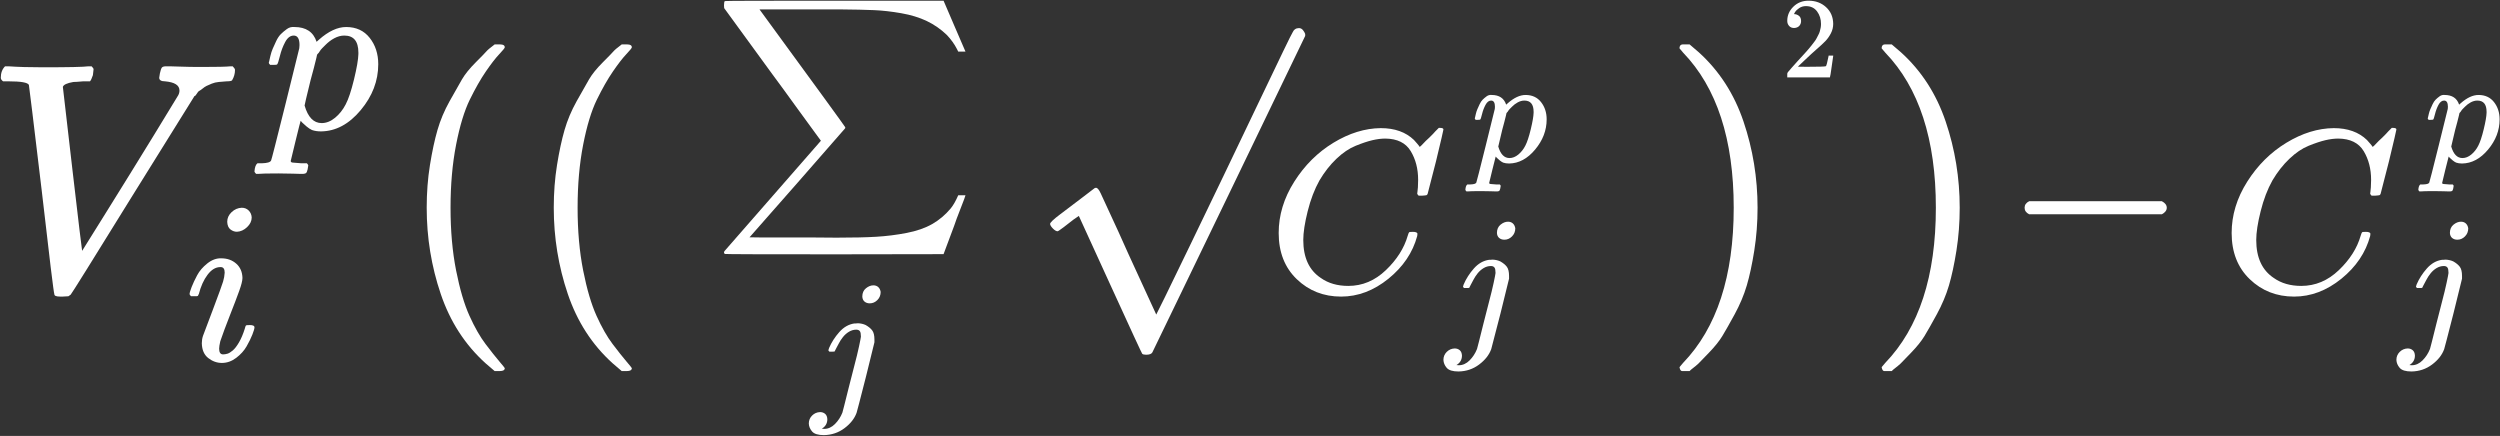 <svg width="1795" height="313" viewBox="0 0 1795 313" fill="none" xmlns="http://www.w3.org/2000/svg">
<rect x="0" y="0" width="1795" height="313" fill="#333333" stroke="none"/>
<path d="M0.574 55.819C0.574 52.38 1.59 49.644 3.623 47.611H6.203C12.77 48.08 20.978 48.315 30.828 48.315C49.277 48.315 60.144 48.08 63.427 47.611H65.772C66.71 48.549 67.179 49.253 67.179 49.722C67.179 50.191 67.023 51.598 66.71 53.943C65.929 56.288 65.225 57.774 64.6 58.399H59.675C56.235 58.712 53.89 58.868 52.639 58.868C48.105 59.65 45.603 60.822 45.134 62.386C45.134 62.699 47.401 82.321 51.935 121.252C56.469 160.183 58.815 179.805 58.971 180.118L76.091 152.678C87.505 134.385 98.918 115.936 110.332 97.33C121.746 78.725 127.609 69.109 127.921 68.484C128.547 67.389 128.859 66.217 128.859 64.966C128.859 61.213 125.42 59.025 118.54 58.399C115.726 58.399 114.319 57.539 114.319 55.819C114.319 55.663 114.475 54.647 114.788 52.77C115.257 50.582 115.726 49.174 116.195 48.549C116.664 47.924 117.68 47.611 119.244 47.611C119.557 47.611 120.495 47.611 122.058 47.611C123.622 47.611 126.28 47.689 130.032 47.846C133.784 48.002 138.788 48.08 145.042 48.08C155.83 48.08 162.631 47.924 165.445 47.611H167.087C168.182 48.705 168.729 49.565 168.729 50.191C168.729 52.849 168.025 55.35 166.618 57.696C166.149 58.165 164.82 58.399 162.631 58.399C160.599 58.556 158.722 58.712 157.002 58.868C155.283 59.025 153.641 59.415 152.077 60.041C150.514 60.666 149.263 61.213 148.325 61.682C147.387 62.151 146.449 62.777 145.511 63.559C144.573 64.34 143.791 64.888 143.165 65.2C142.54 65.513 141.915 66.217 141.289 67.311C140.664 68.406 140.117 68.953 139.648 68.953L94.384 141.656C66.241 187.153 51.701 210.45 50.763 211.544C50.294 211.857 49.746 212.248 49.121 212.717L44.9 212.951H43.258C40.444 212.951 39.036 212.404 39.036 211.309C38.567 210.371 35.519 185.355 29.89 136.261C23.949 86.542 20.9 61.448 20.743 60.979C19.962 59.259 15.115 58.399 6.203 58.399H2.216C1.121 57.617 0.574 56.757 0.574 55.819Z" fill="white"/>
<path d="M192.991 45.099C193.102 44.768 193.212 44.325 193.323 43.773C193.433 43.22 193.71 42.004 194.152 40.125C194.594 38.246 195.147 36.532 195.81 34.985C196.473 33.437 197.302 31.613 198.297 29.513C199.292 27.413 200.397 25.755 201.613 24.539C202.829 23.323 204.266 22.107 205.924 20.891C207.582 19.675 209.406 19.178 211.396 19.399C219.686 19.399 224.992 22.936 227.314 30.011L228.972 28.518C235.825 22.439 242.347 19.399 248.537 19.399C255.722 19.399 261.36 21.997 265.45 27.192C269.54 32.387 271.585 38.688 271.585 46.094C271.585 58.032 267.384 69.031 258.983 79.09C250.582 89.149 241.076 94.234 230.464 94.345C228.032 94.345 225.877 94.013 223.997 93.35C222.782 92.797 221.51 91.968 220.184 90.863C218.857 89.757 217.807 88.818 217.033 88.044L215.873 86.717C215.762 86.828 214.546 91.636 212.225 101.143C209.904 110.649 208.743 115.458 208.743 115.568C208.743 116.231 209.185 116.618 210.069 116.729C210.954 116.839 212.999 117.005 216.204 117.226H220.35C221.013 118 221.344 118.497 221.344 118.719C221.344 118.94 221.179 119.935 220.847 121.703C220.515 123.03 220.184 123.859 219.852 124.19C219.521 124.522 218.802 124.743 217.697 124.854C217.476 124.854 216.868 124.854 215.873 124.854C214.878 124.854 212.999 124.798 210.235 124.688C207.472 124.577 204.045 124.522 199.955 124.522C192.217 124.522 187.298 124.632 185.198 124.854H183.872C183.098 124.08 182.711 123.472 182.711 123.03C182.932 120.045 183.651 118.111 184.866 117.226H188.183C191.941 117.116 194.097 116.453 194.649 115.237C194.981 114.573 198.352 101.364 204.764 75.608C211.175 49.852 214.546 36.201 214.878 34.653C214.988 34.101 215.044 33.327 215.044 32.332C215.044 27.8 213.662 25.534 210.899 25.534C208.467 25.534 206.422 27.081 204.764 30.176C203.105 33.272 201.834 36.643 200.95 40.291C200.066 43.939 199.402 45.928 198.96 46.26C198.739 46.481 197.855 46.592 196.307 46.592H193.986C193.323 45.928 192.991 45.431 192.991 45.099ZM218.692 75.774C221.123 84.175 225.213 88.376 230.961 88.376C234.278 88.376 237.483 87.104 240.578 84.562C243.673 82.019 246.216 78.814 248.206 74.945C250.195 71.187 252.185 65.217 254.175 57.038C256.164 48.858 257.215 42.778 257.325 38.798V37.804C257.325 29.624 253.954 25.534 247.211 25.534C245.995 25.534 244.779 25.7 243.563 26.031C242.347 26.363 241.131 26.86 239.915 27.523C238.699 28.187 237.594 28.905 236.599 29.679C235.604 30.453 234.665 31.282 233.78 32.166C232.896 33.05 232.067 33.88 231.293 34.653C230.519 35.427 229.911 36.201 229.469 36.975C229.027 37.748 228.585 38.301 228.143 38.633L227.645 39.296C227.645 39.407 227.479 40.18 227.148 41.617C226.816 43.054 226.208 45.486 225.324 48.913C224.44 52.34 223.666 55.214 223.003 57.535C220.129 69.252 218.692 75.332 218.692 75.774Z" fill="white"/>
<path d="M163.144 159.275C163.144 156.623 164.194 154.301 166.294 152.312C168.395 150.322 170.827 149.272 173.59 149.161C175.58 149.161 177.238 149.824 178.564 151.151C179.891 152.477 180.609 154.135 180.72 156.125C180.72 158.668 179.614 160.989 177.404 163.089C175.193 165.189 172.761 166.295 170.108 166.405C168.45 166.405 166.902 165.853 165.465 164.747C164.028 163.642 163.255 161.818 163.144 159.275ZM136.117 211.174C136.117 210.289 136.615 208.576 137.609 206.034C138.604 203.491 139.931 200.673 141.589 197.577C143.247 194.482 145.679 191.664 148.885 189.121C152.09 186.579 155.406 185.363 158.833 185.473C163.144 185.473 166.737 186.745 169.611 189.287C172.485 191.829 173.977 195.256 174.088 199.567C174.088 201.446 173.314 204.541 171.766 208.852C170.219 213.164 168.008 218.967 165.134 226.262C162.26 233.558 159.938 239.804 158.17 244.999C157.617 247.431 157.341 249.199 157.341 250.305C157.341 253.068 158.28 254.45 160.16 254.45C161.154 254.45 162.205 254.284 163.31 253.953C164.415 253.621 165.687 252.847 167.124 251.631C168.561 250.415 170.053 248.481 171.6 245.828C173.148 243.175 174.53 239.914 175.746 236.045C176.077 234.719 176.354 233.945 176.575 233.724C176.796 233.503 177.735 233.392 179.393 233.392C181.604 233.392 182.71 233.945 182.71 235.05C182.71 235.935 182.212 237.648 181.217 240.19C180.222 242.733 178.841 245.552 177.072 248.647C175.303 251.742 172.816 254.505 169.611 256.937C166.405 259.369 162.978 260.585 159.33 260.585C155.793 260.585 152.532 259.424 149.548 257.103C146.563 254.782 145.016 251.244 144.905 246.491C144.905 244.612 145.181 242.843 145.734 241.185C146.287 239.527 148.663 233.226 152.864 222.283C157.064 211.119 159.496 204.431 160.16 202.22C160.823 200.009 161.21 197.854 161.32 195.754C161.32 193.101 160.381 191.774 158.501 191.774H158.17C154.854 191.774 151.814 193.598 149.05 197.246C146.287 200.894 144.187 205.536 142.75 211.174C142.639 211.284 142.528 211.45 142.418 211.671C142.307 211.892 142.252 212.058 142.252 212.169C142.252 212.279 142.142 212.39 141.921 212.5C141.699 212.611 141.534 212.666 141.423 212.666C141.313 212.666 141.091 212.666 140.76 212.666C140.428 212.666 139.986 212.666 139.433 212.666H137.112C136.449 212.003 136.117 211.505 136.117 211.174Z" fill="white"/>
<path d="M306.371 149.16C306.371 138.372 307.153 128.131 308.716 118.437C310.28 108.744 312.078 100.379 314.11 93.343C316.143 86.308 319.035 79.428 322.788 72.705C326.54 65.982 329.511 60.744 331.7 56.992C333.889 53.239 337.172 49.174 341.55 44.797C345.928 40.419 348.507 37.761 349.289 36.823C350.071 35.885 352.025 34.243 355.152 31.898H358.201H359.139C361.328 31.898 362.423 32.601 362.423 34.008C362.423 34.477 361.094 36.119 358.436 38.934C355.778 41.748 352.573 45.891 348.82 51.363C345.068 56.836 341.237 63.559 337.328 71.532C333.42 79.506 330.136 90.294 327.478 103.897C324.82 117.499 323.491 132.587 323.491 149.16C323.491 165.733 324.82 180.743 327.478 194.189C330.136 207.635 333.341 218.502 337.094 226.788C340.846 235.075 344.677 241.798 348.586 246.957C352.494 252.117 355.778 256.26 358.436 259.387C361.094 262.514 362.423 264.156 362.423 264.312C362.423 265.719 361.25 266.423 358.905 266.423H358.201H355.152L348.586 260.794C333.889 247.504 323.179 230.931 316.456 211.075C309.733 191.218 306.371 170.58 306.371 149.16Z" fill="white"/>
<path d="M397.602 149.16C397.602 138.372 398.383 128.131 399.947 118.437C401.51 108.744 403.308 100.379 405.341 93.343C407.373 86.308 410.266 79.428 414.018 72.705C417.771 65.982 420.741 60.744 422.93 56.992C425.119 53.239 428.403 49.174 432.78 44.797C437.158 40.419 439.738 37.761 440.52 36.823C441.301 35.885 443.256 34.243 446.383 31.898H449.432H450.37C452.559 31.898 453.653 32.601 453.653 34.008C453.653 34.477 452.324 36.119 449.666 38.934C447.008 41.748 443.803 45.891 440.051 51.363C436.298 56.836 432.468 63.559 428.559 71.532C424.65 79.506 421.367 90.294 418.709 103.897C416.051 117.499 414.722 132.587 414.722 149.16C414.722 165.733 416.051 180.743 418.709 194.189C421.367 207.635 424.572 218.502 428.324 226.788C432.077 235.075 435.907 241.798 439.816 246.957C443.725 252.117 447.008 256.26 449.666 259.387C452.324 262.514 453.653 264.156 453.653 264.312C453.653 265.719 452.48 266.423 450.135 266.423H449.432H446.383L439.816 260.794C425.119 247.504 414.409 230.931 407.686 211.075C400.963 191.218 397.602 170.58 397.602 149.16Z" fill="white"/>
<path d="M520.478 0.766C520.739 0.592 546.97 0.506 599.173 0.506H677.477L685.021 18.066C690.138 30.032 692.869 36.362 693.216 37.056H688.013L687.103 35.235C685.282 31.68 682.853 28.298 679.818 25.09C675.483 20.927 670.67 17.589 665.38 15.074C660.091 12.559 653.977 10.695 647.04 9.481C640.103 8.267 633.556 7.53 627.399 7.269C621.242 7.009 613.308 6.836 603.595 6.749H587.336H583.304H545.323L546.363 8.18C586.512 63.071 606.674 90.777 606.847 91.297C606.934 91.47 606.934 91.73 606.847 92.077C606.587 92.337 595.141 105.432 572.508 131.359L538.168 170.381C538.168 170.468 547.317 170.512 565.614 170.512C570.123 170.512 576.237 170.512 583.954 170.512C591.672 170.512 597.222 170.555 600.604 170.642C612.397 170.642 621.936 170.425 629.22 169.991C636.504 169.558 643.745 168.647 650.942 167.26C658.14 165.872 664.253 163.748 669.282 160.886C674.312 158.025 678.778 154.252 682.68 149.57C684.501 147.315 686.279 144.193 688.013 140.204H693.216C693.216 140.291 692.912 141.202 692.305 142.936C691.698 144.67 690.615 147.489 689.054 151.391C687.493 155.293 686.149 158.935 685.021 162.317L677.477 182.478L599.303 182.608C547.1 182.608 520.869 182.522 520.609 182.348C520.088 182.175 519.828 181.785 519.828 181.178C519.828 181.004 519.915 180.744 520.088 180.397L589.417 101.052C589.417 100.966 587.987 99.015 585.125 95.199C582.263 91.384 577.711 85.14 571.467 76.469C565.224 67.797 559.587 60.079 554.558 53.315L519.958 5.839L519.828 3.888C519.828 2.067 520.045 1.026 520.478 0.766Z" fill="white"/>
<path d="M759.358 166.047C758.42 166.047 757.326 165.421 756.075 164.171C754.824 162.92 754.12 161.825 753.964 160.887C753.808 159.949 756.231 157.604 761.234 153.851C766.238 150.099 771.397 146.19 776.713 142.125C782.029 138.06 785 135.793 785.625 135.324C785.938 135.011 786.329 134.855 786.798 134.855H787.032C787.97 134.855 789.065 136.184 790.316 138.842C791.566 141.5 795.788 150.646 802.98 166.281C805.951 173.004 808.374 178.398 810.25 182.464L830.185 225.851C830.341 225.851 838.471 209.199 854.575 175.897C870.679 142.594 886.784 109.057 902.888 75.285C918.992 41.514 927.356 24.237 927.982 23.456C928.92 21.267 930.483 20.172 932.672 20.172C933.767 20.172 934.705 20.641 935.487 21.579C936.268 22.517 936.816 23.456 937.128 24.394V25.801L882.484 139.076L827.371 253.056C826.745 254.15 825.26 254.697 822.915 254.697C821.507 254.697 820.569 254.463 820.1 253.994C819.788 253.681 812.126 237.108 797.117 204.274L774.602 155.024L770.85 157.604C768.505 159.48 766.081 161.356 763.58 163.232C761.078 165.109 759.671 166.047 759.358 166.047Z" fill="white"/>
<path d="M918.094 167.301C918.094 154.528 921.815 142.255 929.256 130.482C936.698 118.708 946.083 109.378 957.413 102.492C968.742 95.606 980.071 92.107 991.4 91.996C1001.4 91.996 1009.34 94.828 1015.22 100.493C1016.22 101.603 1017.06 102.547 1017.72 103.325C1018.39 104.102 1018.83 104.658 1019.06 104.991L1019.22 105.491C1019.56 105.491 1021.06 104.047 1023.72 101.159C1024.5 100.493 1025.33 99.715 1026.22 98.826C1027.11 97.938 1028 97.049 1028.89 96.161C1029.77 95.272 1030.33 94.661 1030.55 94.328L1033.05 91.829H1034.05C1035.61 91.829 1036.38 92.218 1036.38 92.995C1036.38 93.44 1034.61 101.048 1031.05 115.82C1027.05 131.259 1025.05 139.034 1025.05 139.145C1024.83 139.7 1024.55 140.034 1024.22 140.145C1023.89 140.256 1022.89 140.367 1021.22 140.478H1018.56C1017.89 139.811 1017.56 139.312 1017.56 138.978C1017.56 138.867 1017.61 138.479 1017.72 137.812C1017.83 137.146 1017.95 136.035 1018.06 134.48C1018.17 132.925 1018.22 131.148 1018.22 129.149C1018.22 121.263 1016.45 114.376 1012.89 108.49C1009.34 102.603 1003.28 99.604 994.732 99.493C991.844 99.493 988.734 99.882 985.402 100.659C982.07 101.437 978.072 102.77 973.407 104.658C968.742 106.546 964.132 109.656 959.578 113.988C955.025 118.319 950.971 123.484 947.416 129.482C943.862 135.813 941.03 143.199 938.919 151.64C936.809 160.082 935.754 166.968 935.754 172.299C935.754 184.961 939.975 194.069 948.416 199.623C953.747 203.399 960.3 205.287 968.075 205.287C978.183 205.287 987.179 201.511 995.065 193.958C1002.95 186.405 1008.17 178.186 1010.73 169.301C1011.17 167.857 1011.5 167.024 1011.73 166.801C1011.95 166.579 1012.84 166.468 1014.39 166.468C1016.61 166.468 1017.72 166.968 1017.72 167.968C1017.72 168.523 1017.67 169.023 1017.56 169.467C1014.34 181.352 1007.45 191.57 996.898 200.123C986.346 208.675 975.017 212.951 962.911 212.951C950.36 212.951 939.752 208.786 931.089 200.456C922.425 192.126 918.094 181.074 918.094 167.301Z" fill="white"/>
<path d="M1058.89 85.062C1058.96 84.844 1059.03 84.554 1059.11 84.191C1059.18 83.828 1059.36 83.029 1059.65 81.795C1059.94 80.561 1060.3 79.436 1060.74 78.42C1061.17 77.404 1061.72 76.206 1062.37 74.827C1063.03 73.448 1063.75 72.359 1064.55 71.56C1065.35 70.762 1066.29 69.963 1067.38 69.165C1068.47 68.366 1069.67 68.04 1070.97 68.185C1076.42 68.185 1079.9 70.508 1081.43 75.153L1082.52 74.173C1087.02 70.181 1091.3 68.185 1095.36 68.185C1100.08 68.185 1103.78 69.891 1106.47 73.302C1109.16 76.714 1110.5 80.852 1110.5 85.715C1110.5 93.555 1107.74 100.777 1102.22 107.383C1096.71 113.988 1090.46 117.327 1083.5 117.4C1081.9 117.4 1080.48 117.182 1079.25 116.747C1078.45 116.384 1077.62 115.839 1076.74 115.114C1075.87 114.388 1075.18 113.771 1074.68 113.263L1073.91 112.391C1073.84 112.464 1073.04 115.622 1071.52 121.864C1069.99 128.107 1069.23 131.265 1069.23 131.337C1069.23 131.773 1069.52 132.027 1070.1 132.099C1070.68 132.172 1072.03 132.281 1074.13 132.426H1076.85C1077.29 132.934 1077.51 133.261 1077.51 133.406C1077.51 133.551 1077.4 134.204 1077.18 135.366C1076.96 136.237 1076.74 136.781 1076.53 136.999C1076.31 137.217 1075.84 137.362 1075.11 137.435C1074.97 137.435 1074.57 137.435 1073.91 137.435C1073.26 137.435 1072.03 137.398 1070.21 137.326C1068.4 137.253 1066.15 137.217 1063.46 137.217C1058.38 137.217 1055.15 137.289 1053.77 137.435H1052.9C1052.39 136.926 1052.14 136.527 1052.14 136.237C1052.28 134.277 1052.75 133.007 1053.55 132.426H1055.73C1058.2 132.353 1059.61 131.918 1059.98 131.119C1060.19 130.684 1062.41 122.009 1066.62 105.096C1070.83 88.183 1073.04 79.218 1073.26 78.202C1073.33 77.839 1073.37 77.331 1073.37 76.678C1073.37 73.702 1072.46 72.213 1070.65 72.213C1069.05 72.213 1067.71 73.23 1066.62 75.262C1065.53 77.295 1064.69 79.509 1064.11 81.904C1063.53 84.3 1063.1 85.606 1062.81 85.824C1062.66 85.969 1062.08 86.042 1061.07 86.042H1059.54C1059.11 85.606 1058.89 85.279 1058.89 85.062ZM1075.76 105.205C1077.36 110.722 1080.05 113.48 1083.82 113.48C1086 113.48 1088.1 112.645 1090.14 110.976C1092.17 109.306 1093.84 107.201 1095.15 104.661C1096.45 102.193 1097.76 98.273 1099.07 92.901C1100.37 87.53 1101.06 83.537 1101.13 80.924V80.271C1101.13 74.899 1098.92 72.213 1094.49 72.213C1093.69 72.213 1092.9 72.322 1092.1 72.54C1091.3 72.758 1090.5 73.085 1089.7 73.52C1088.9 73.956 1088.18 74.427 1087.52 74.936C1086.87 75.444 1086.25 75.988 1085.67 76.569C1085.09 77.15 1084.55 77.694 1084.04 78.202C1083.53 78.71 1083.13 79.218 1082.84 79.727C1082.55 80.235 1082.26 80.598 1081.97 80.815L1081.64 81.251C1081.64 81.323 1081.54 81.832 1081.32 82.775C1081.1 83.719 1080.7 85.316 1080.12 87.566C1079.54 89.816 1079.03 91.704 1078.6 93.228C1076.71 100.922 1075.76 104.915 1075.76 105.205Z" fill="white"/>
<path d="M1074.8 167.262C1074.8 164.693 1075.67 162.704 1077.41 161.295C1079.15 159.886 1080.93 159.181 1082.76 159.181C1084.16 159.181 1085.32 159.596 1086.24 160.425C1087.15 161.253 1087.73 162.414 1087.98 163.906C1087.98 166.226 1087.19 168.174 1085.61 169.749C1084.04 171.324 1082.22 172.111 1080.14 172.111C1078.65 172.111 1077.41 171.697 1076.41 170.868C1075.42 170.039 1074.88 168.837 1074.8 167.262ZM1073.68 194.613C1073.68 192.21 1072.6 191.008 1070.45 191.008C1068.62 191.008 1066.88 191.505 1065.23 192.5C1063.57 193.495 1062.12 194.779 1060.87 196.354C1059.63 197.929 1058.64 199.462 1057.89 200.954C1057.14 202.446 1056.44 203.772 1055.78 204.932L1054.91 206.673C1054.74 206.756 1054.08 206.797 1052.92 206.797H1051.18C1050.68 206.3 1050.43 205.968 1050.43 205.803C1050.43 205.637 1050.6 205.098 1050.93 204.186C1052.67 200.125 1055.11 196.313 1058.26 192.749C1061.41 189.185 1065.06 187.113 1069.2 186.532C1069.29 186.532 1069.62 186.532 1070.2 186.532C1070.78 186.532 1071.28 186.491 1071.69 186.408C1073.68 186.491 1075.5 186.905 1077.16 187.651C1079.23 188.812 1080.81 190.096 1081.88 191.505C1082.96 192.914 1083.5 195.111 1083.5 198.094V200.084L1077.41 224.824C1073.18 241.4 1070.94 250.02 1070.7 250.683C1069.2 254.827 1066.3 258.515 1061.99 261.748C1057.68 264.98 1052.75 266.638 1047.2 266.721C1043.05 266.721 1040.24 265.85 1038.74 264.11C1037.25 262.369 1036.47 260.463 1036.38 258.391C1036.38 256.153 1037.17 254.247 1038.74 252.672C1040.32 251.097 1042.23 250.269 1044.46 250.186C1045.87 250.186 1047.07 250.6 1048.07 251.429C1049.06 252.258 1049.6 253.542 1049.69 255.283C1049.69 258.267 1048.36 260.546 1045.71 262.121C1046.2 262.204 1046.78 262.245 1047.45 262.245C1050.27 262.245 1052.83 261.085 1055.16 258.764C1057.48 256.443 1059.26 253.708 1060.5 250.559L1061.87 245.337C1062.78 241.773 1063.86 237.463 1065.1 232.408C1066.34 227.352 1067.67 222.172 1069.08 216.867C1070.49 211.563 1071.61 206.963 1072.44 203.067C1073.27 199.172 1073.72 196.81 1073.8 195.981C1073.8 195.401 1073.76 194.945 1073.68 194.613Z" fill="white"/>
<path d="M619.138 212.955C619.138 210.385 620.009 208.396 621.749 206.987C623.49 205.578 625.272 204.874 627.095 204.874C628.504 204.874 629.664 205.288 630.576 206.117C631.488 206.946 632.068 208.106 632.317 209.598C632.317 211.919 631.529 213.866 629.955 215.441C628.38 217.016 626.556 217.803 624.484 217.803C622.992 217.803 621.749 217.389 620.755 216.56C619.76 215.731 619.221 214.53 619.138 212.955ZM618.02 240.306C618.02 237.902 616.942 236.7 614.787 236.7C612.964 236.7 611.223 237.198 609.566 238.192C607.908 239.187 606.457 240.472 605.214 242.046C603.971 243.621 602.976 245.154 602.231 246.646C601.485 248.138 600.78 249.464 600.117 250.625L599.247 252.365C599.081 252.448 598.418 252.489 597.258 252.489H595.517C595.02 251.992 594.771 251.661 594.771 251.495C594.771 251.329 594.937 250.79 595.268 249.879C597.009 245.817 599.454 242.005 602.603 238.441C605.753 234.877 609.4 232.805 613.544 232.225C613.627 232.225 613.958 232.225 614.538 232.225C615.119 232.225 615.616 232.183 616.03 232.101C618.02 232.183 619.843 232.598 621.501 233.344C623.573 234.504 625.147 235.789 626.225 237.198C627.302 238.607 627.841 240.803 627.841 243.787V245.776L621.749 270.516C617.522 287.093 615.284 295.712 615.036 296.375C613.544 300.52 610.643 304.208 606.333 307.44C602.023 310.673 597.092 312.33 591.539 312.413C587.395 312.413 584.577 311.543 583.085 309.802C581.593 308.062 580.806 306.156 580.723 304.083C580.723 301.846 581.51 299.939 583.085 298.365C584.66 296.79 586.566 295.961 588.804 295.878C590.213 295.878 591.414 296.293 592.409 297.121C593.404 297.95 593.942 299.235 594.025 300.975C594.025 303.959 592.699 306.238 590.047 307.813C590.544 307.896 591.124 307.937 591.787 307.937C594.605 307.937 597.175 306.777 599.495 304.456C601.816 302.136 603.598 299.401 604.841 296.251L606.209 291.03C607.121 287.466 608.198 283.156 609.441 278.1C610.684 273.044 612.011 267.864 613.42 262.56C614.829 257.255 615.947 252.655 616.776 248.76C617.605 244.864 618.061 242.502 618.144 241.673C618.144 241.093 618.102 240.637 618.02 240.306Z" fill="white"/>
<path d="M1602.32 167.301C1602.32 154.528 1606.04 142.255 1613.48 130.482C1620.92 118.708 1630.31 109.378 1641.64 102.492C1652.97 95.606 1664.3 92.107 1675.63 91.996C1685.62 91.996 1693.56 94.828 1699.45 100.493C1700.45 101.603 1701.28 102.547 1701.95 103.325C1702.62 104.102 1703.06 104.658 1703.28 104.991L1703.45 105.491C1703.78 105.491 1705.28 104.047 1707.95 101.159C1708.73 100.493 1709.56 99.715 1710.45 98.826C1711.34 97.938 1712.22 97.049 1713.11 96.161C1714 95.272 1714.56 94.661 1714.78 94.328L1717.28 91.829H1718.28C1719.83 91.829 1720.61 92.218 1720.61 92.995C1720.61 93.44 1718.83 101.048 1715.28 115.82C1711.28 131.259 1709.28 139.034 1709.28 139.145C1709.06 139.7 1708.78 140.034 1708.45 140.145C1708.11 140.256 1707.12 140.367 1705.45 140.478H1702.78C1702.12 139.811 1701.78 139.312 1701.78 138.978C1701.78 138.867 1701.84 138.479 1701.95 137.812C1702.06 137.146 1702.17 136.035 1702.28 134.48C1702.39 132.925 1702.45 131.148 1702.45 129.149C1702.45 121.263 1700.67 114.376 1697.12 108.49C1693.56 102.603 1687.51 99.604 1678.96 99.493C1676.07 99.493 1672.96 99.882 1669.63 100.659C1666.3 101.437 1662.3 102.77 1657.63 104.658C1652.97 106.546 1648.36 109.656 1643.81 113.988C1639.25 118.319 1635.2 123.484 1631.64 129.482C1628.09 135.813 1625.26 143.199 1623.15 151.64C1621.04 160.082 1619.98 166.968 1619.98 172.299C1619.98 184.961 1624.2 194.069 1632.64 199.623C1637.97 203.399 1644.53 205.287 1652.3 205.287C1662.41 205.287 1671.41 201.511 1679.29 193.958C1687.18 186.405 1692.4 178.186 1694.95 169.301C1695.4 167.857 1695.73 167.024 1695.95 166.801C1696.17 166.579 1697.06 166.468 1698.62 166.468C1700.84 166.468 1701.95 166.968 1701.95 167.968C1701.95 168.523 1701.89 169.023 1701.78 169.467C1698.56 181.352 1691.68 191.57 1681.12 200.123C1670.57 208.675 1659.24 212.951 1647.14 212.951C1634.59 212.951 1623.98 208.786 1615.32 200.456C1606.65 192.126 1602.32 181.074 1602.32 167.301Z" fill="white"/>
<path d="M1743.11 85.062C1743.19 84.844 1743.26 84.554 1743.33 84.191C1743.4 83.828 1743.59 83.029 1743.88 81.795C1744.17 80.561 1744.53 79.436 1744.97 78.42C1745.4 77.404 1745.95 76.206 1746.6 74.827C1747.25 73.448 1747.98 72.359 1748.78 71.56C1749.57 70.762 1750.52 69.963 1751.61 69.165C1752.7 68.366 1753.89 68.04 1755.2 68.185C1760.64 68.185 1764.13 70.508 1765.65 75.153L1766.74 74.173C1771.24 70.181 1775.52 68.185 1779.59 68.185C1784.31 68.185 1788.01 69.891 1790.7 73.302C1793.38 76.714 1794.72 80.852 1794.72 85.715C1794.72 93.555 1791.97 100.777 1786.45 107.383C1780.93 113.988 1774.69 117.327 1767.72 117.4C1766.12 117.4 1764.71 117.182 1763.48 116.747C1762.68 116.384 1761.84 115.839 1760.97 115.114C1760.1 114.388 1759.41 113.771 1758.9 113.263L1758.14 112.391C1758.07 112.464 1757.27 115.622 1755.74 121.864C1754.22 128.107 1753.46 131.265 1753.46 131.337C1753.46 131.773 1753.75 132.027 1754.33 132.099C1754.91 132.172 1756.25 132.281 1758.36 132.426H1761.08C1761.52 132.934 1761.73 133.261 1761.73 133.406C1761.73 133.551 1761.62 134.204 1761.41 135.366C1761.19 136.237 1760.97 136.781 1760.75 136.999C1760.54 137.217 1760.06 137.362 1759.34 137.435C1759.19 137.435 1758.79 137.435 1758.14 137.435C1757.49 137.435 1756.25 137.398 1754.44 137.326C1752.62 137.253 1750.37 137.217 1747.69 137.217C1742.61 137.217 1739.38 137.289 1738 137.435H1737.13C1736.62 136.926 1736.36 136.527 1736.36 136.237C1736.51 134.277 1736.98 133.007 1737.78 132.426H1739.96C1742.42 132.353 1743.84 131.918 1744.2 131.119C1744.42 130.684 1746.63 122.009 1750.84 105.096C1755.05 88.183 1757.27 79.218 1757.49 78.202C1757.56 77.839 1757.6 77.331 1757.6 76.678C1757.6 73.702 1756.69 72.213 1754.87 72.213C1753.28 72.213 1751.93 73.23 1750.84 75.262C1749.76 77.295 1748.92 79.509 1748.34 81.904C1747.76 84.3 1747.32 85.606 1747.03 85.824C1746.89 85.969 1746.31 86.042 1745.29 86.042H1743.77C1743.33 85.606 1743.11 85.279 1743.11 85.062ZM1759.99 105.205C1761.59 110.722 1764.27 113.48 1768.05 113.48C1770.23 113.48 1772.33 112.645 1774.36 110.976C1776.4 109.306 1778.07 107.201 1779.37 104.661C1780.68 102.193 1781.99 98.273 1783.29 92.901C1784.6 87.53 1785.29 83.537 1785.36 80.924V80.271C1785.36 74.899 1783.15 72.213 1778.72 72.213C1777.92 72.213 1777.12 72.322 1776.32 72.54C1775.52 72.758 1774.73 73.085 1773.93 73.52C1773.13 73.956 1772.4 74.427 1771.75 74.936C1771.1 75.444 1770.48 75.988 1769.9 76.569C1769.32 77.15 1768.77 77.694 1768.27 78.202C1767.76 78.71 1767.36 79.218 1767.07 79.727C1766.78 80.235 1766.49 80.598 1766.2 80.815L1765.87 81.251C1765.87 81.323 1765.76 81.832 1765.54 82.775C1765.33 83.719 1764.93 85.316 1764.35 87.566C1763.77 89.816 1763.26 91.704 1762.82 93.228C1760.93 100.922 1759.99 104.915 1759.99 105.205Z" fill="white"/>
<path d="M1759.03 167.262C1759.03 164.693 1759.9 162.704 1761.64 161.295C1763.38 159.886 1765.16 159.181 1766.98 159.181C1768.39 159.181 1769.55 159.596 1770.46 160.425C1771.37 161.253 1771.95 162.414 1772.2 163.906C1772.2 166.226 1771.42 168.174 1769.84 169.749C1768.27 171.324 1766.44 172.111 1764.37 172.111C1762.88 172.111 1761.64 171.697 1760.64 170.868C1759.65 170.039 1759.11 168.837 1759.03 167.262ZM1757.91 194.613C1757.91 192.21 1756.83 191.008 1754.67 191.008C1752.85 191.008 1751.11 191.505 1749.45 192.5C1747.79 193.495 1746.34 194.779 1745.1 196.354C1743.86 197.929 1742.86 199.462 1742.12 200.954C1741.37 202.446 1740.67 203.772 1740 204.932L1739.13 206.673C1738.97 206.756 1738.3 206.797 1737.14 206.797H1735.4C1734.91 206.3 1734.66 205.968 1734.66 205.803C1734.66 205.637 1734.82 205.098 1735.16 204.186C1736.9 200.125 1739.34 196.313 1742.49 192.749C1745.64 189.185 1749.29 187.113 1753.43 186.532C1753.51 186.532 1753.85 186.532 1754.43 186.532C1755.01 186.532 1755.5 186.491 1755.92 186.408C1757.91 186.491 1759.73 186.905 1761.39 187.651C1763.46 188.812 1765.03 190.096 1766.11 191.505C1767.19 192.914 1767.73 195.111 1767.73 198.094V200.084L1761.64 224.824C1757.41 241.4 1755.17 250.02 1754.92 250.683C1753.43 254.827 1750.53 258.515 1746.22 261.748C1741.91 264.98 1736.98 266.638 1731.43 266.721C1727.28 266.721 1724.46 265.85 1722.97 264.11C1721.48 262.369 1720.69 260.463 1720.61 258.391C1720.61 256.153 1721.4 254.247 1722.97 252.672C1724.55 251.097 1726.45 250.269 1728.69 250.186C1730.1 250.186 1731.3 250.6 1732.3 251.429C1733.29 252.258 1733.83 253.542 1733.91 255.283C1733.91 258.267 1732.59 260.546 1729.93 262.121C1730.43 262.204 1731.01 262.245 1731.67 262.245C1734.49 262.245 1737.06 261.085 1739.38 258.764C1741.7 256.443 1743.48 253.708 1744.73 250.559L1746.1 245.337C1747.01 241.773 1748.08 237.463 1749.33 232.408C1750.57 227.352 1751.9 222.172 1753.31 216.867C1754.72 211.563 1755.83 206.963 1756.66 203.067C1757.49 199.172 1757.95 196.81 1758.03 195.981C1758.03 195.401 1757.99 194.945 1757.91 194.613Z" fill="white"/>
<path d="M1207.05 32.134L1207.99 31.9C1208.77 31.9 1209.55 31.9 1210.33 31.9H1213.15L1219.71 37.528C1234.41 50.818 1245.12 67.391 1251.84 87.248C1258.56 107.104 1261.93 127.742 1261.93 149.162C1261.93 159.794 1261.14 170.035 1259.58 179.885C1258.02 189.735 1256.22 198.1 1254.19 204.979C1252.15 211.859 1249.26 218.738 1245.51 225.617C1241.76 232.497 1238.79 237.735 1236.6 241.331C1234.41 244.927 1231.2 248.914 1226.98 253.291C1222.76 257.669 1220.26 260.249 1219.48 261.031C1218.7 261.812 1216.9 263.298 1214.08 265.487C1213.61 265.956 1213.3 266.268 1213.15 266.425H1210.33C1209.08 266.425 1208.22 266.425 1207.75 266.425C1207.28 266.425 1206.89 266.19 1206.58 265.721C1206.27 265.252 1206.03 264.549 1205.88 263.611C1206.03 263.454 1206.89 262.438 1208.45 260.562C1232.69 235.389 1244.81 198.256 1244.81 149.162C1244.81 100.068 1232.69 62.935 1208.45 37.763C1206.89 35.887 1206.03 34.87 1205.88 34.714C1205.88 33.463 1206.27 32.603 1207.05 32.134Z" fill="white"/>
<path d="M1288.13 20.101C1286.64 20.101 1285.45 19.605 1284.57 18.613C1283.69 17.62 1283.25 16.408 1283.25 14.975C1283.25 11.061 1284.71 7.671 1287.63 4.805C1290.55 1.939 1294.19 0.506 1298.55 0.506C1303.56 0.506 1307.75 2.049 1311.11 5.136C1314.48 8.222 1316.18 12.219 1316.24 17.124C1316.24 19.494 1315.69 21.754 1314.59 23.904C1313.48 26.054 1312.16 27.928 1310.62 29.526C1309.07 31.125 1306.87 33.164 1304 35.645C1302.02 37.353 1299.26 39.889 1295.73 43.251L1290.86 47.881L1297.14 47.964C1305.79 47.964 1310.4 47.826 1310.95 47.55C1311.33 47.44 1311.99 44.987 1312.93 40.192V39.944H1316.24V40.192C1316.18 40.357 1315.83 42.865 1315.16 47.716C1314.5 52.566 1314.09 55.102 1313.92 55.322V55.57H1283.25V53.999V53.007C1283.25 52.621 1283.42 52.208 1283.75 51.767C1284.08 51.326 1284.9 50.361 1286.23 48.873C1287.82 47.109 1289.2 45.566 1290.36 44.243C1290.86 43.692 1291.79 42.672 1293.17 41.184C1294.55 39.696 1295.49 38.676 1295.98 38.125C1296.48 37.574 1297.28 36.664 1298.38 35.397C1299.48 34.129 1300.25 33.192 1300.7 32.585C1301.14 31.979 1301.77 31.152 1302.6 30.105C1303.42 29.058 1304 28.176 1304.33 27.459C1304.66 26.743 1305.08 25.943 1305.57 25.061C1306.07 24.18 1306.43 23.298 1306.65 22.416C1306.87 21.534 1307.06 20.707 1307.23 19.935C1307.39 19.164 1307.48 18.254 1307.48 17.207C1307.48 13.734 1306.54 10.73 1304.66 8.195C1302.79 5.659 1300.12 4.392 1296.64 4.392C1294.83 4.392 1293.23 4.86 1291.85 5.797C1290.47 6.734 1289.51 7.644 1288.95 8.526C1288.4 9.407 1288.13 9.931 1288.13 10.096C1288.13 10.152 1288.27 10.179 1288.54 10.179C1289.53 10.179 1290.55 10.565 1291.6 11.337C1292.65 12.108 1293.17 13.376 1293.17 15.14C1293.17 16.518 1292.73 17.675 1291.85 18.613C1290.97 19.549 1289.73 20.046 1288.13 20.101Z" fill="white"/>
<path d="M1352.2 32.134L1353.13 31.9C1353.92 31.9 1354.7 31.9 1355.48 31.9H1358.29L1364.86 37.528C1379.56 50.818 1390.27 67.391 1396.99 87.248C1403.71 107.104 1407.07 127.742 1407.07 149.162C1407.07 159.794 1406.29 170.035 1404.73 179.885C1403.17 189.735 1401.37 198.1 1399.34 204.979C1397.3 211.859 1394.41 218.738 1390.66 225.617C1386.91 232.497 1383.94 237.735 1381.75 241.331C1379.56 244.927 1376.35 248.914 1372.13 253.291C1367.91 257.669 1365.41 260.249 1364.63 261.031C1363.84 261.812 1362.05 263.298 1359.23 265.487C1358.76 265.956 1358.45 266.268 1358.29 266.425H1355.48C1354.23 266.425 1353.37 266.425 1352.9 266.425C1352.43 266.425 1352.04 266.19 1351.73 265.721C1351.41 265.252 1351.18 264.549 1351.02 263.611C1351.18 263.454 1352.04 262.438 1353.6 260.562C1377.84 235.389 1389.95 198.256 1389.95 149.162C1389.95 100.068 1377.84 62.935 1353.6 37.763C1352.04 35.887 1351.18 34.87 1351.02 34.714C1351.02 33.463 1351.41 32.603 1352.2 32.134Z" fill="white"/>
<path d="M1453.66 152.216C1453.66 152.216 1453.66 151.199 1453.66 149.167C1453.66 147.134 1454.75 145.571 1456.94 144.476L1552.22 144.472C1554.57 145.722 1555.74 147.286 1555.74 149.162C1555.74 151.038 1554.57 152.602 1552.22 153.853L1456.94 153.857C1454.75 152.763 1453.66 151.199 1453.66 149.167V152.216Z" fill="white"/>
</svg>
